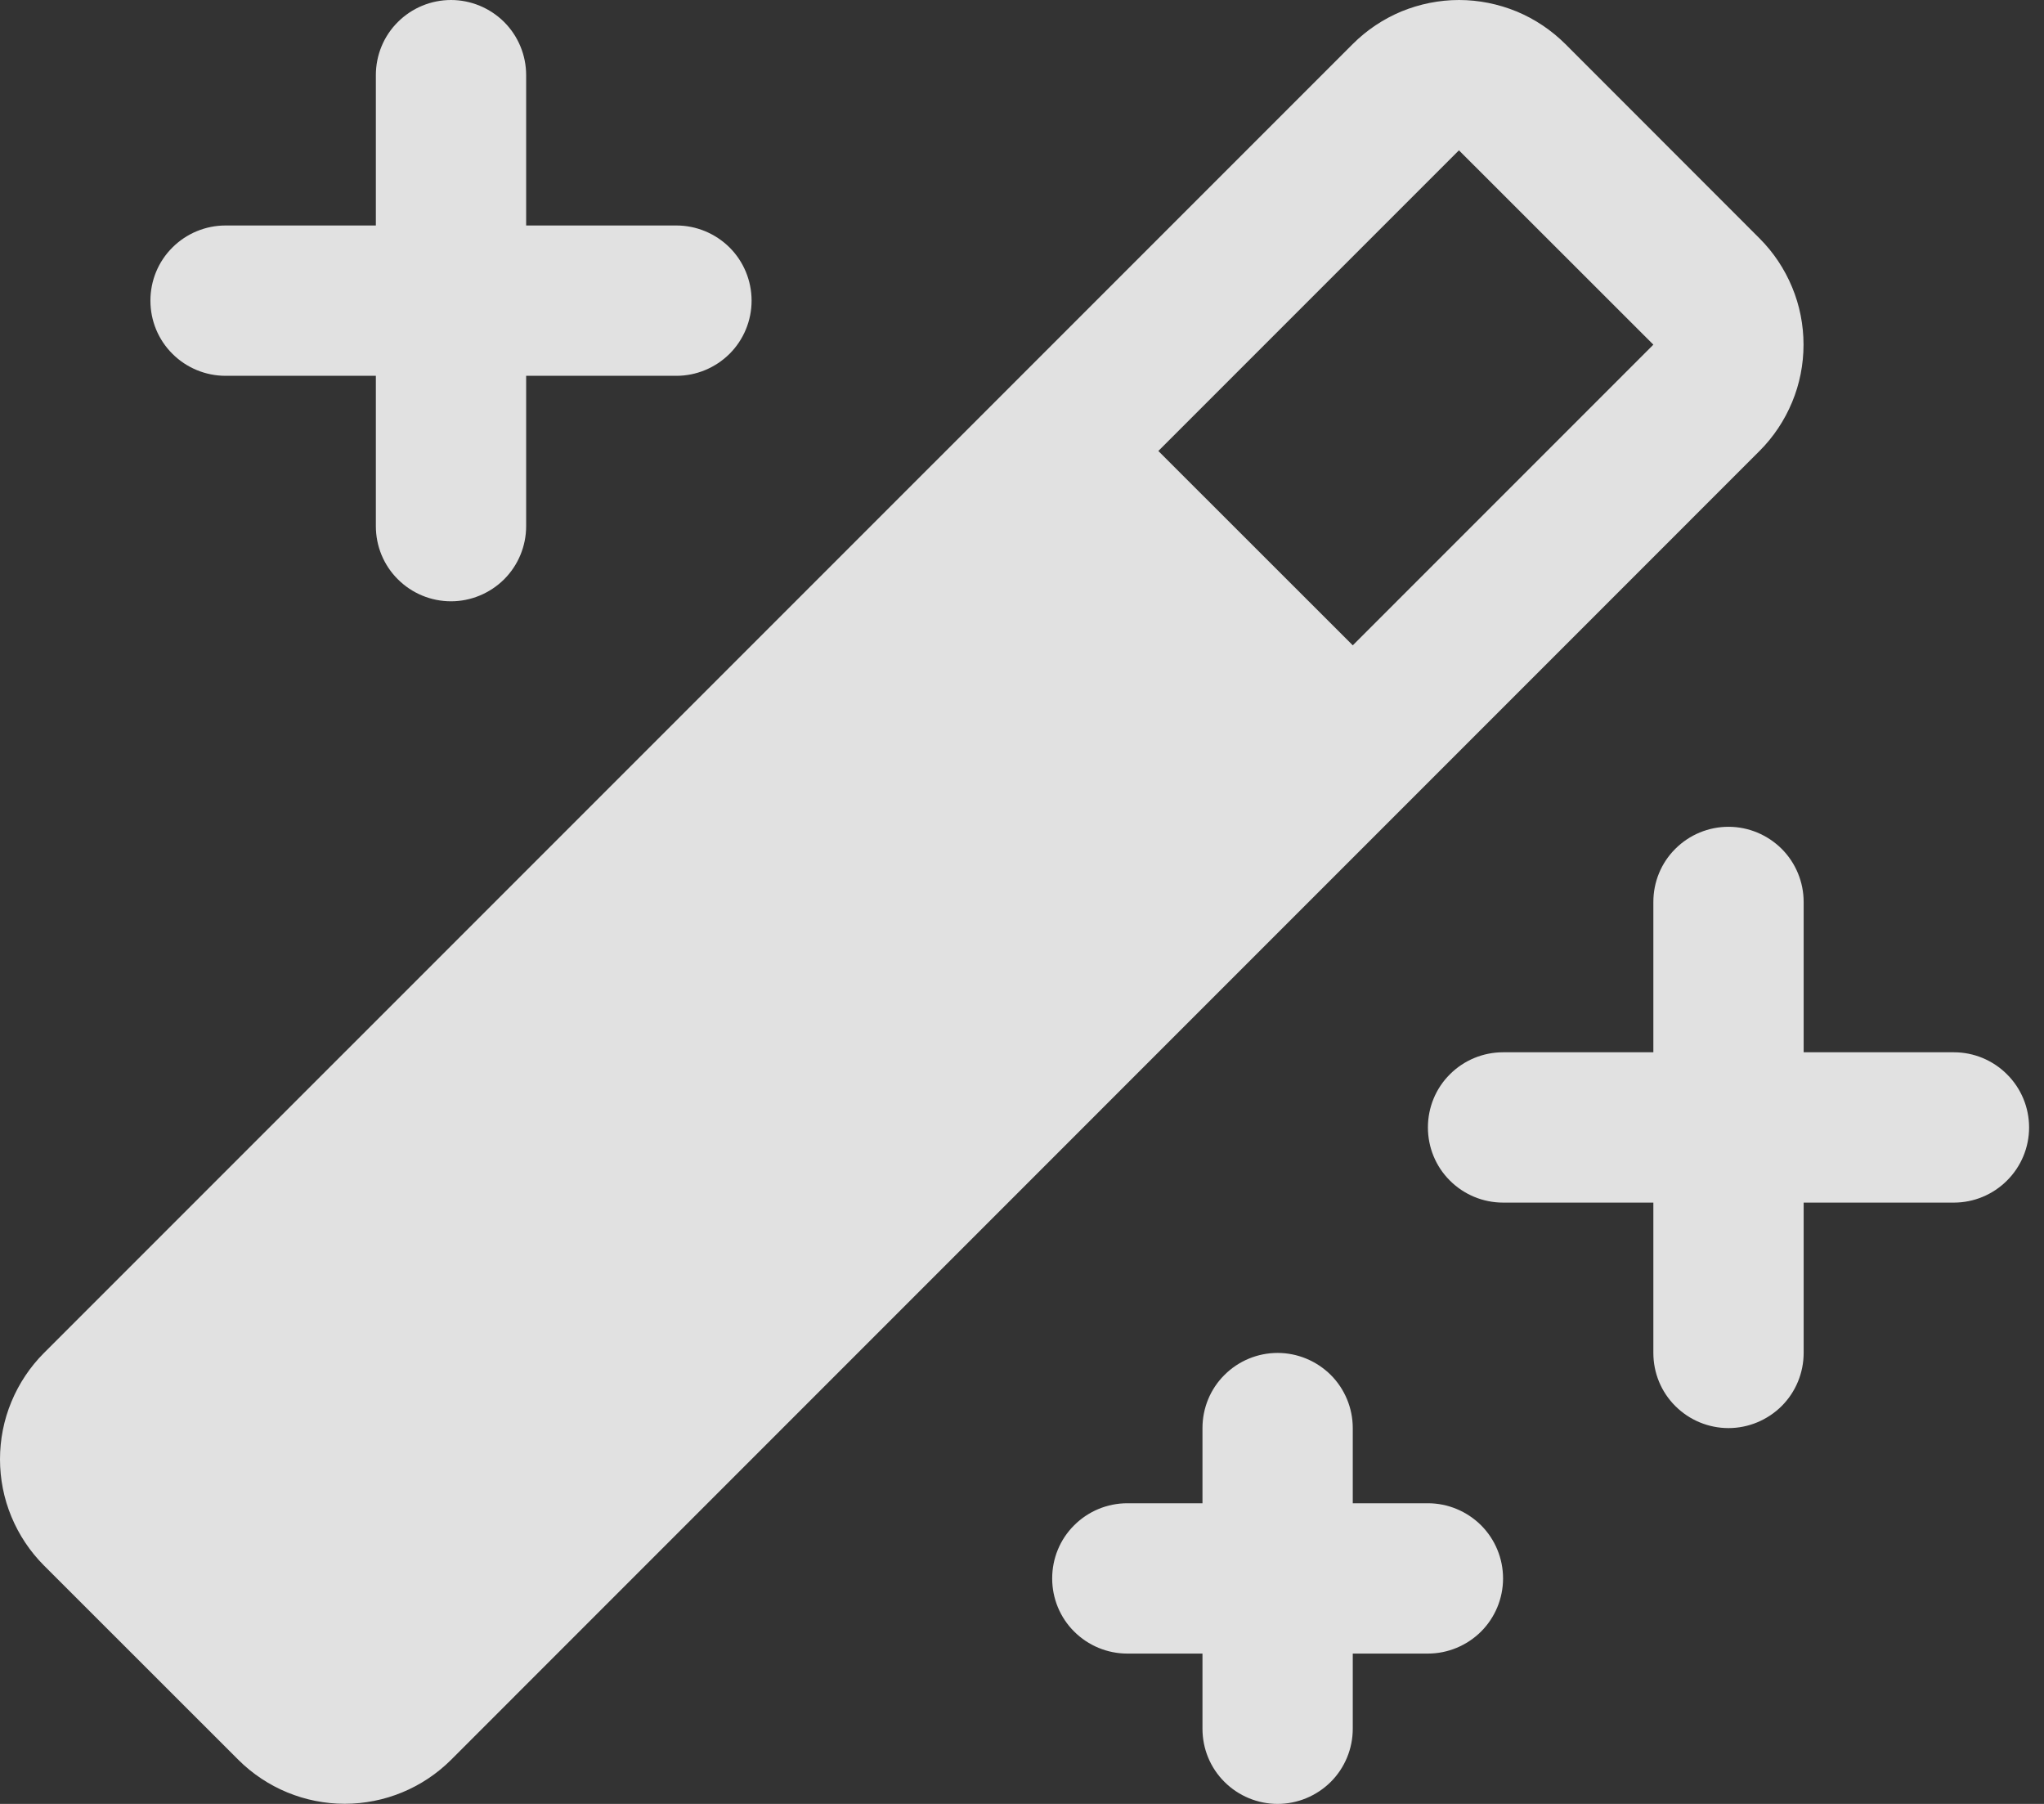 <?xml version="1.0" encoding="utf-8"?>
<svg xmlns="http://www.w3.org/2000/svg" fill="none" height="100%" overflow="visible" preserveAspectRatio="none" style="display: block;" viewBox="0 0 17 15" width="100%">
<rect x="0" y="0" width="17" height="15" fill="#333333" stroke="none"/>
<path d="M16.876 9.375C16.876 9.541 16.81 9.7 16.692 9.817C16.575 9.934 16.416 10 16.251 10H15.001V11.25C15.001 11.416 14.935 11.575 14.818 11.692C14.7 11.809 14.541 11.875 14.376 11.875C14.21 11.875 14.051 11.809 13.934 11.692C13.816 11.575 13.751 11.416 13.751 11.25V10H12.501C12.335 10 12.176 9.934 12.059 9.817C11.941 9.7 11.876 9.541 11.876 9.375C11.876 9.209 11.941 9.05 12.059 8.933C12.176 8.816 12.335 8.75 12.501 8.75H13.751V7.5C13.751 7.334 13.816 7.175 13.934 7.058C14.051 6.941 14.21 6.875 14.376 6.875C14.541 6.875 14.7 6.941 14.818 7.058C14.935 7.175 15.001 7.334 15.001 7.5V8.75H16.251C16.416 8.75 16.575 8.816 16.692 8.933C16.81 9.05 16.876 9.209 16.876 9.375ZM1.876 3.125H3.126V4.375C3.126 4.541 3.191 4.7 3.309 4.817C3.426 4.934 3.585 5 3.751 5C3.916 5 4.075 4.934 4.193 4.817C4.31 4.7 4.376 4.541 4.376 4.375V3.125H5.626C5.791 3.125 5.95 3.059 6.068 2.942C6.185 2.825 6.251 2.666 6.251 2.5C6.251 2.334 6.185 2.175 6.068 2.058C5.95 1.941 5.791 1.875 5.626 1.875H4.376V0.625C4.376 0.459 4.31 0.3 4.193 0.183C4.075 0.066 3.916 0 3.751 0C3.585 0 3.426 0.066 3.309 0.183C3.191 0.3 3.126 0.459 3.126 0.625V1.875H1.876C1.71 1.875 1.551 1.941 1.434 2.058C1.316 2.175 1.251 2.334 1.251 2.5C1.251 2.666 1.316 2.825 1.434 2.942C1.551 3.059 1.71 3.125 1.876 3.125ZM11.876 12.5H11.251V11.875C11.251 11.709 11.185 11.55 11.068 11.433C10.95 11.316 10.791 11.25 10.626 11.25C10.46 11.25 10.301 11.316 10.184 11.433C10.066 11.55 10.001 11.709 10.001 11.875V12.5H9.376C9.21 12.5 9.051 12.566 8.934 12.683C8.816 12.8 8.751 12.959 8.751 13.125C8.751 13.291 8.816 13.45 8.934 13.567C9.051 13.684 9.21 13.75 9.376 13.75H10.001V14.375C10.001 14.541 10.066 14.7 10.184 14.817C10.301 14.934 10.46 15 10.626 15C10.791 15 10.95 14.934 11.068 14.817C11.185 14.7 11.251 14.541 11.251 14.375V13.75H11.876C12.041 13.75 12.2 13.684 12.318 13.567C12.435 13.45 12.501 13.291 12.501 13.125C12.501 12.959 12.435 12.8 12.318 12.683C12.2 12.566 12.041 12.5 11.876 12.5ZM14.634 3.75L3.751 14.634C3.516 14.868 3.198 14.999 2.867 14.999C2.536 14.999 2.218 14.868 1.983 14.634L0.366 13.018C0.25 12.902 0.158 12.764 0.095 12.612C0.032 12.461 0 12.298 0 12.134C0 11.97 0.032 11.807 0.095 11.656C0.158 11.504 0.25 11.366 0.366 11.25L11.251 0.366C11.367 0.25 11.505 0.158 11.656 0.095C11.808 0.033 11.97 0 12.135 0C12.299 0 12.461 0.033 12.613 0.095C12.765 0.158 12.902 0.25 13.019 0.366L14.634 1.982C14.75 2.098 14.842 2.236 14.905 2.388C14.968 2.539 15 2.702 15 2.866C15 3.03 14.968 3.193 14.905 3.344C14.842 3.496 14.75 3.634 14.634 3.75ZM13.751 2.866L12.134 1.25L9.634 3.75L11.251 5.366L13.751 2.866Z" fill="white" fill-opacity="0.85" id="Vector"/>
</svg>